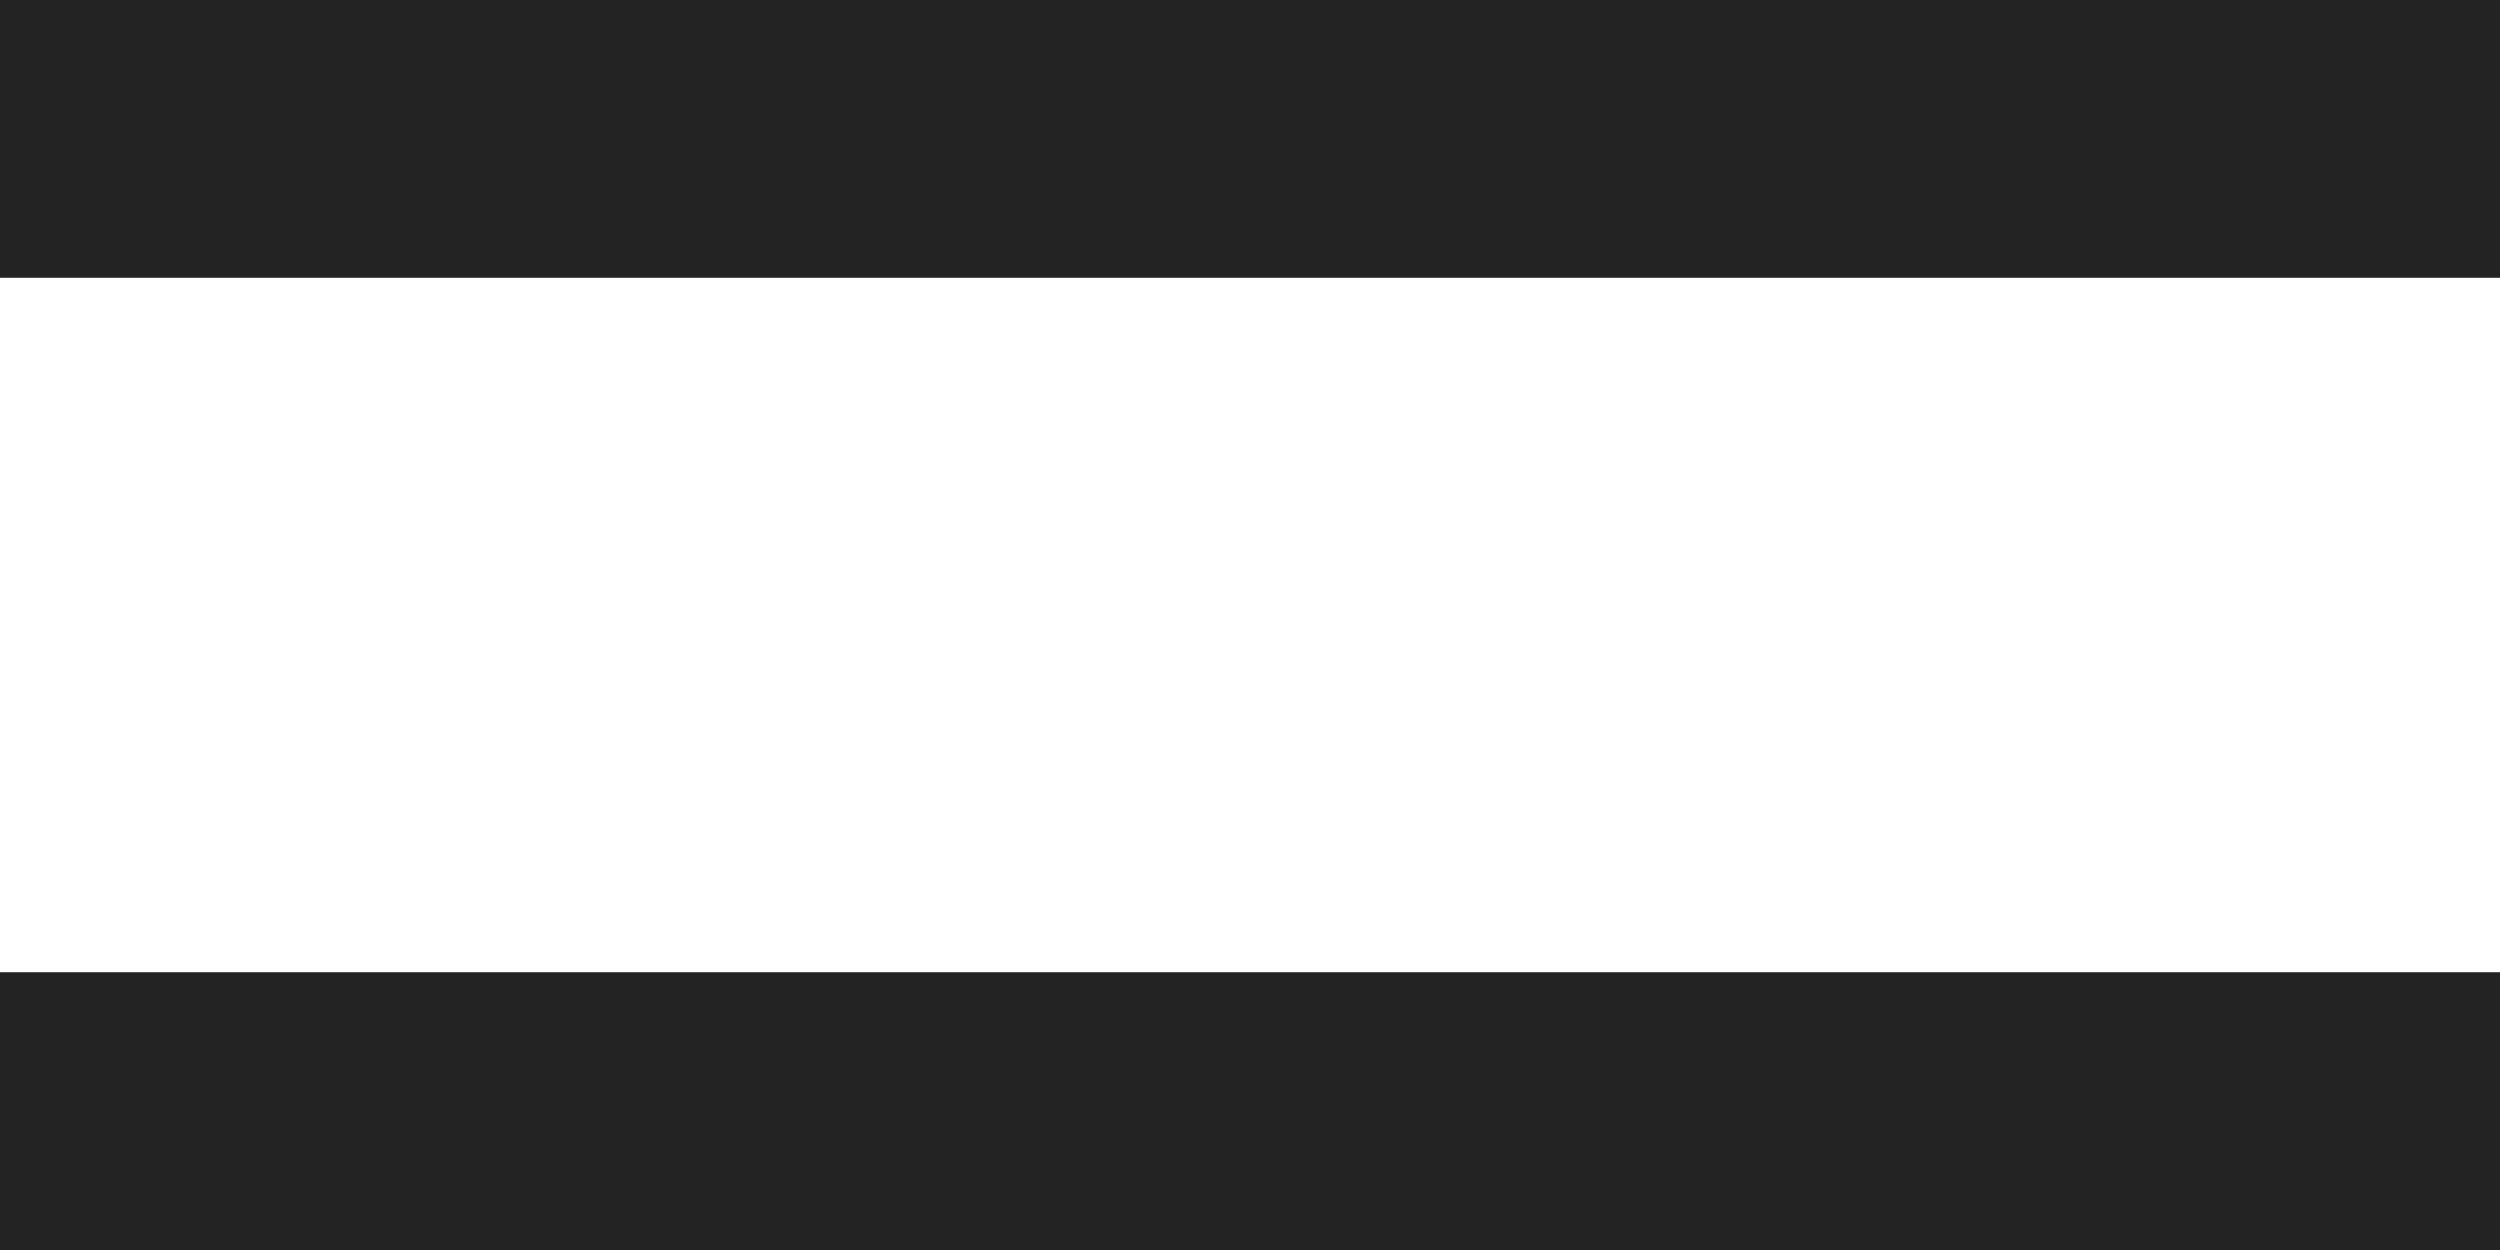 <?xml version="1.0" encoding="UTF-8"?> <svg xmlns="http://www.w3.org/2000/svg" width="18" height="9" viewBox="0 0 18 9" fill="none"> <path d="M0 0H18V2H0V0ZM0 7H18V9H0V7Z" fill="#232323"></path> </svg> 